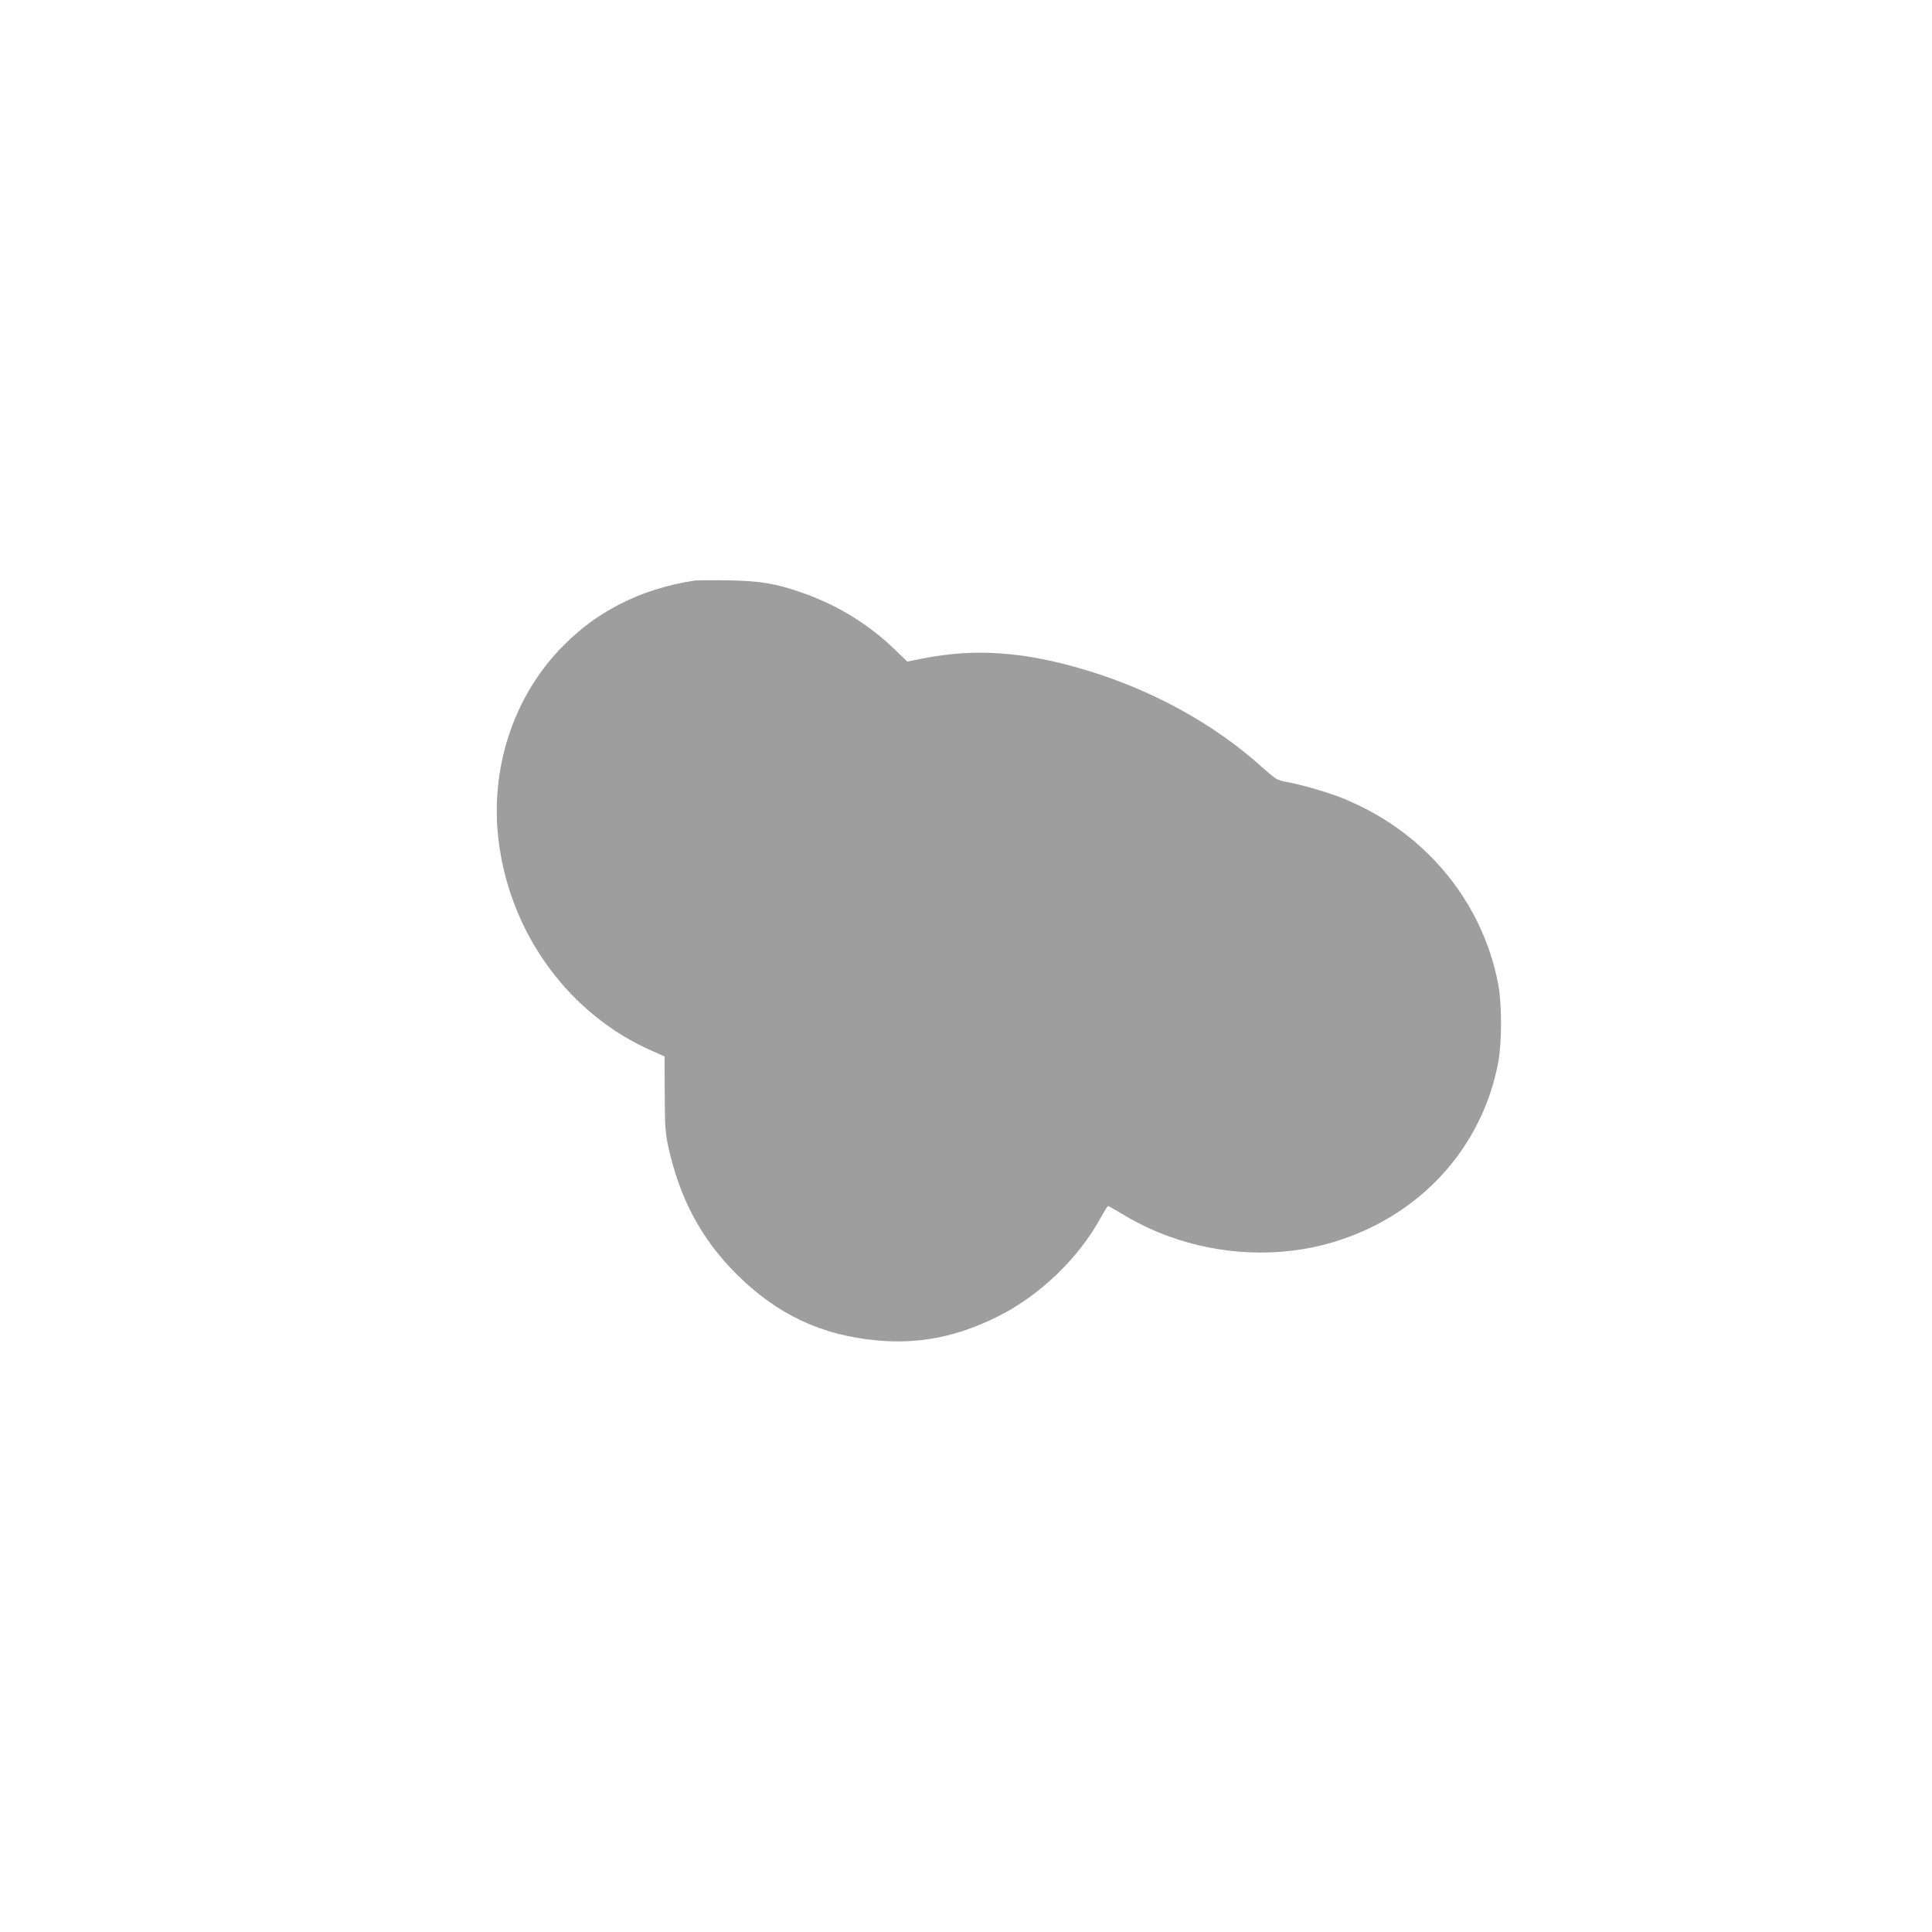 <?xml version="1.0" standalone="no"?>
<!DOCTYPE svg PUBLIC "-//W3C//DTD SVG 20010904//EN"
 "http://www.w3.org/TR/2001/REC-SVG-20010904/DTD/svg10.dtd">
<svg version="1.0" xmlns="http://www.w3.org/2000/svg"
 width="1280pt" height="1280pt" viewBox="0 0 1280 1280"
 preserveAspectRatio="xMidYMid meet">
<g transform="translate(0,1280) scale(0.1,-0.1)"
fill="#9e9e9e" stroke="none">
<path d="M4605 8954 c-181 -27 -351 -80 -503 -159 -143 -75 -250 -153 -368
-271 -332 -332 -493 -821 -429 -1307 80 -613 472 -1144 1021 -1382 l77 -34 1
-248 c1 -218 4 -261 24 -352 75 -341 218 -609 451 -842 269 -268 564 -407 937
-440 273 -25 524 25 789 156 278 137 537 384 685 653 25 45 48 82 51 82 3 0
54 -29 113 -64 406 -242 917 -309 1364 -180 579 168 998 618 1108 1194 25 131
25 389 0 520 -108 563 -503 1028 -1055 1241 -92 35 -263 84 -350 99 -60 11
-68 16 -165 102 -312 281 -723 507 -1160 638 -403 122 -730 146 -1073 79
l-112 -22 -100 96 c-168 159 -374 283 -599 361 -177 61 -273 77 -487 81 -104
2 -203 1 -220 -1z"/>
</g>
</svg>
